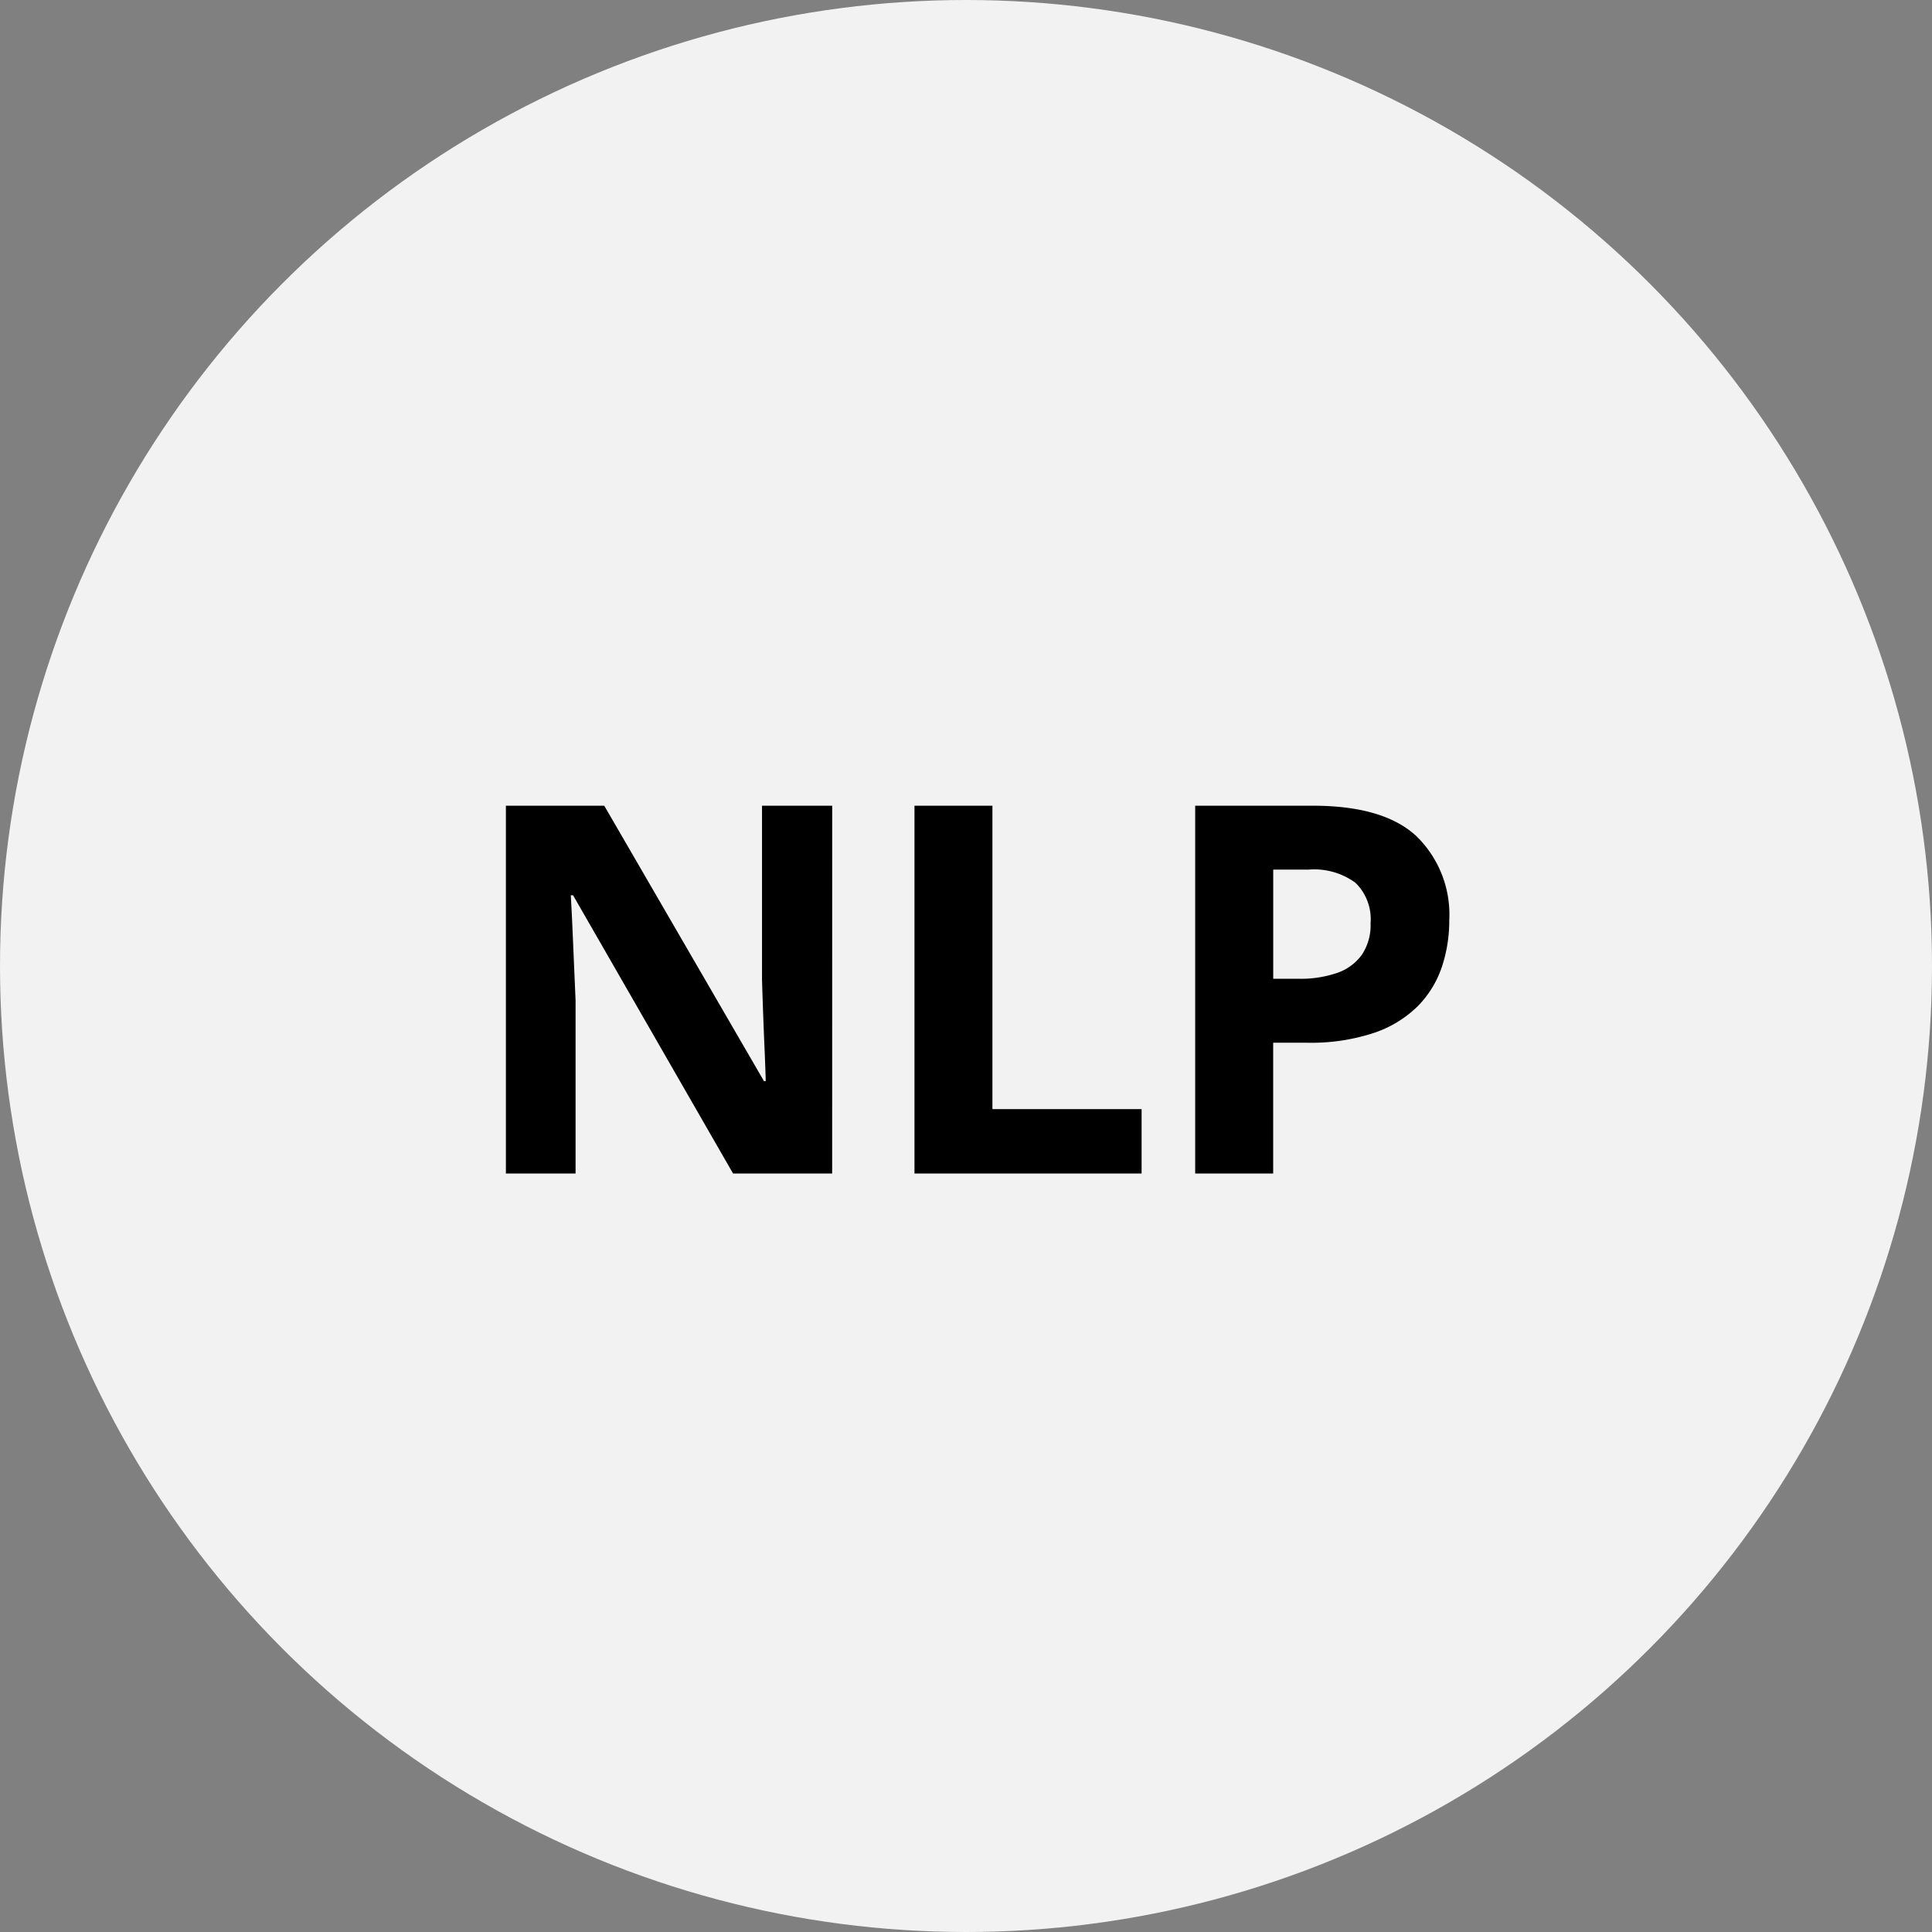 <svg xmlns="http://www.w3.org/2000/svg" width="120" height="120" viewBox="0 0 120 120">
  <rect x="0" y="0" width="120" height="120" fill="#808080" stroke="none"/>
  <g id="Group_134919" data-name="Group 134919" transform="translate(-811 -8939.113)">
    <circle id="Ellipse_5082" data-name="Ellipse 5082" cx="60" cy="60" r="60" transform="translate(811 8939.113)" fill="#f2f2f2"/>
    <path id="Path_156246" data-name="Path 156246" d="M-8.313,0h-6.156l-9.937-17.281h-.141q.062,1.078.109,2.172t.094,2.18q.047,1.086.094,2.18V0h-4.328V-22.844h6.109l9.922,17.109h.109q-.031-1.063-.078-2.109T-12.6-9.937q-.039-1.047-.07-2.094V-22.844h4.359ZM-3.2,0V-22.844H1.641V-4h9.266V0ZM21.532-22.844q4.422,0,6.453,1.9a6.8,6.8,0,0,1,2.031,5.227,9.054,9.054,0,0,1-.453,2.867,6.341,6.341,0,0,1-1.477,2.43,7.043,7.043,0,0,1-2.727,1.68,12.43,12.43,0,0,1-4.2.617H19.079V0H14.235V-22.844Zm-.25,3.969h-2.2v6.781h1.594a6.98,6.98,0,0,0,2.359-.359,3.145,3.145,0,0,0,1.547-1.125,3.308,3.308,0,0,0,.547-1.969,3.158,3.158,0,0,0-.937-2.508A4.332,4.332,0,0,0,21.282-18.875Z" transform="translate(871 9012.001)"/>
  </g>
</svg>
